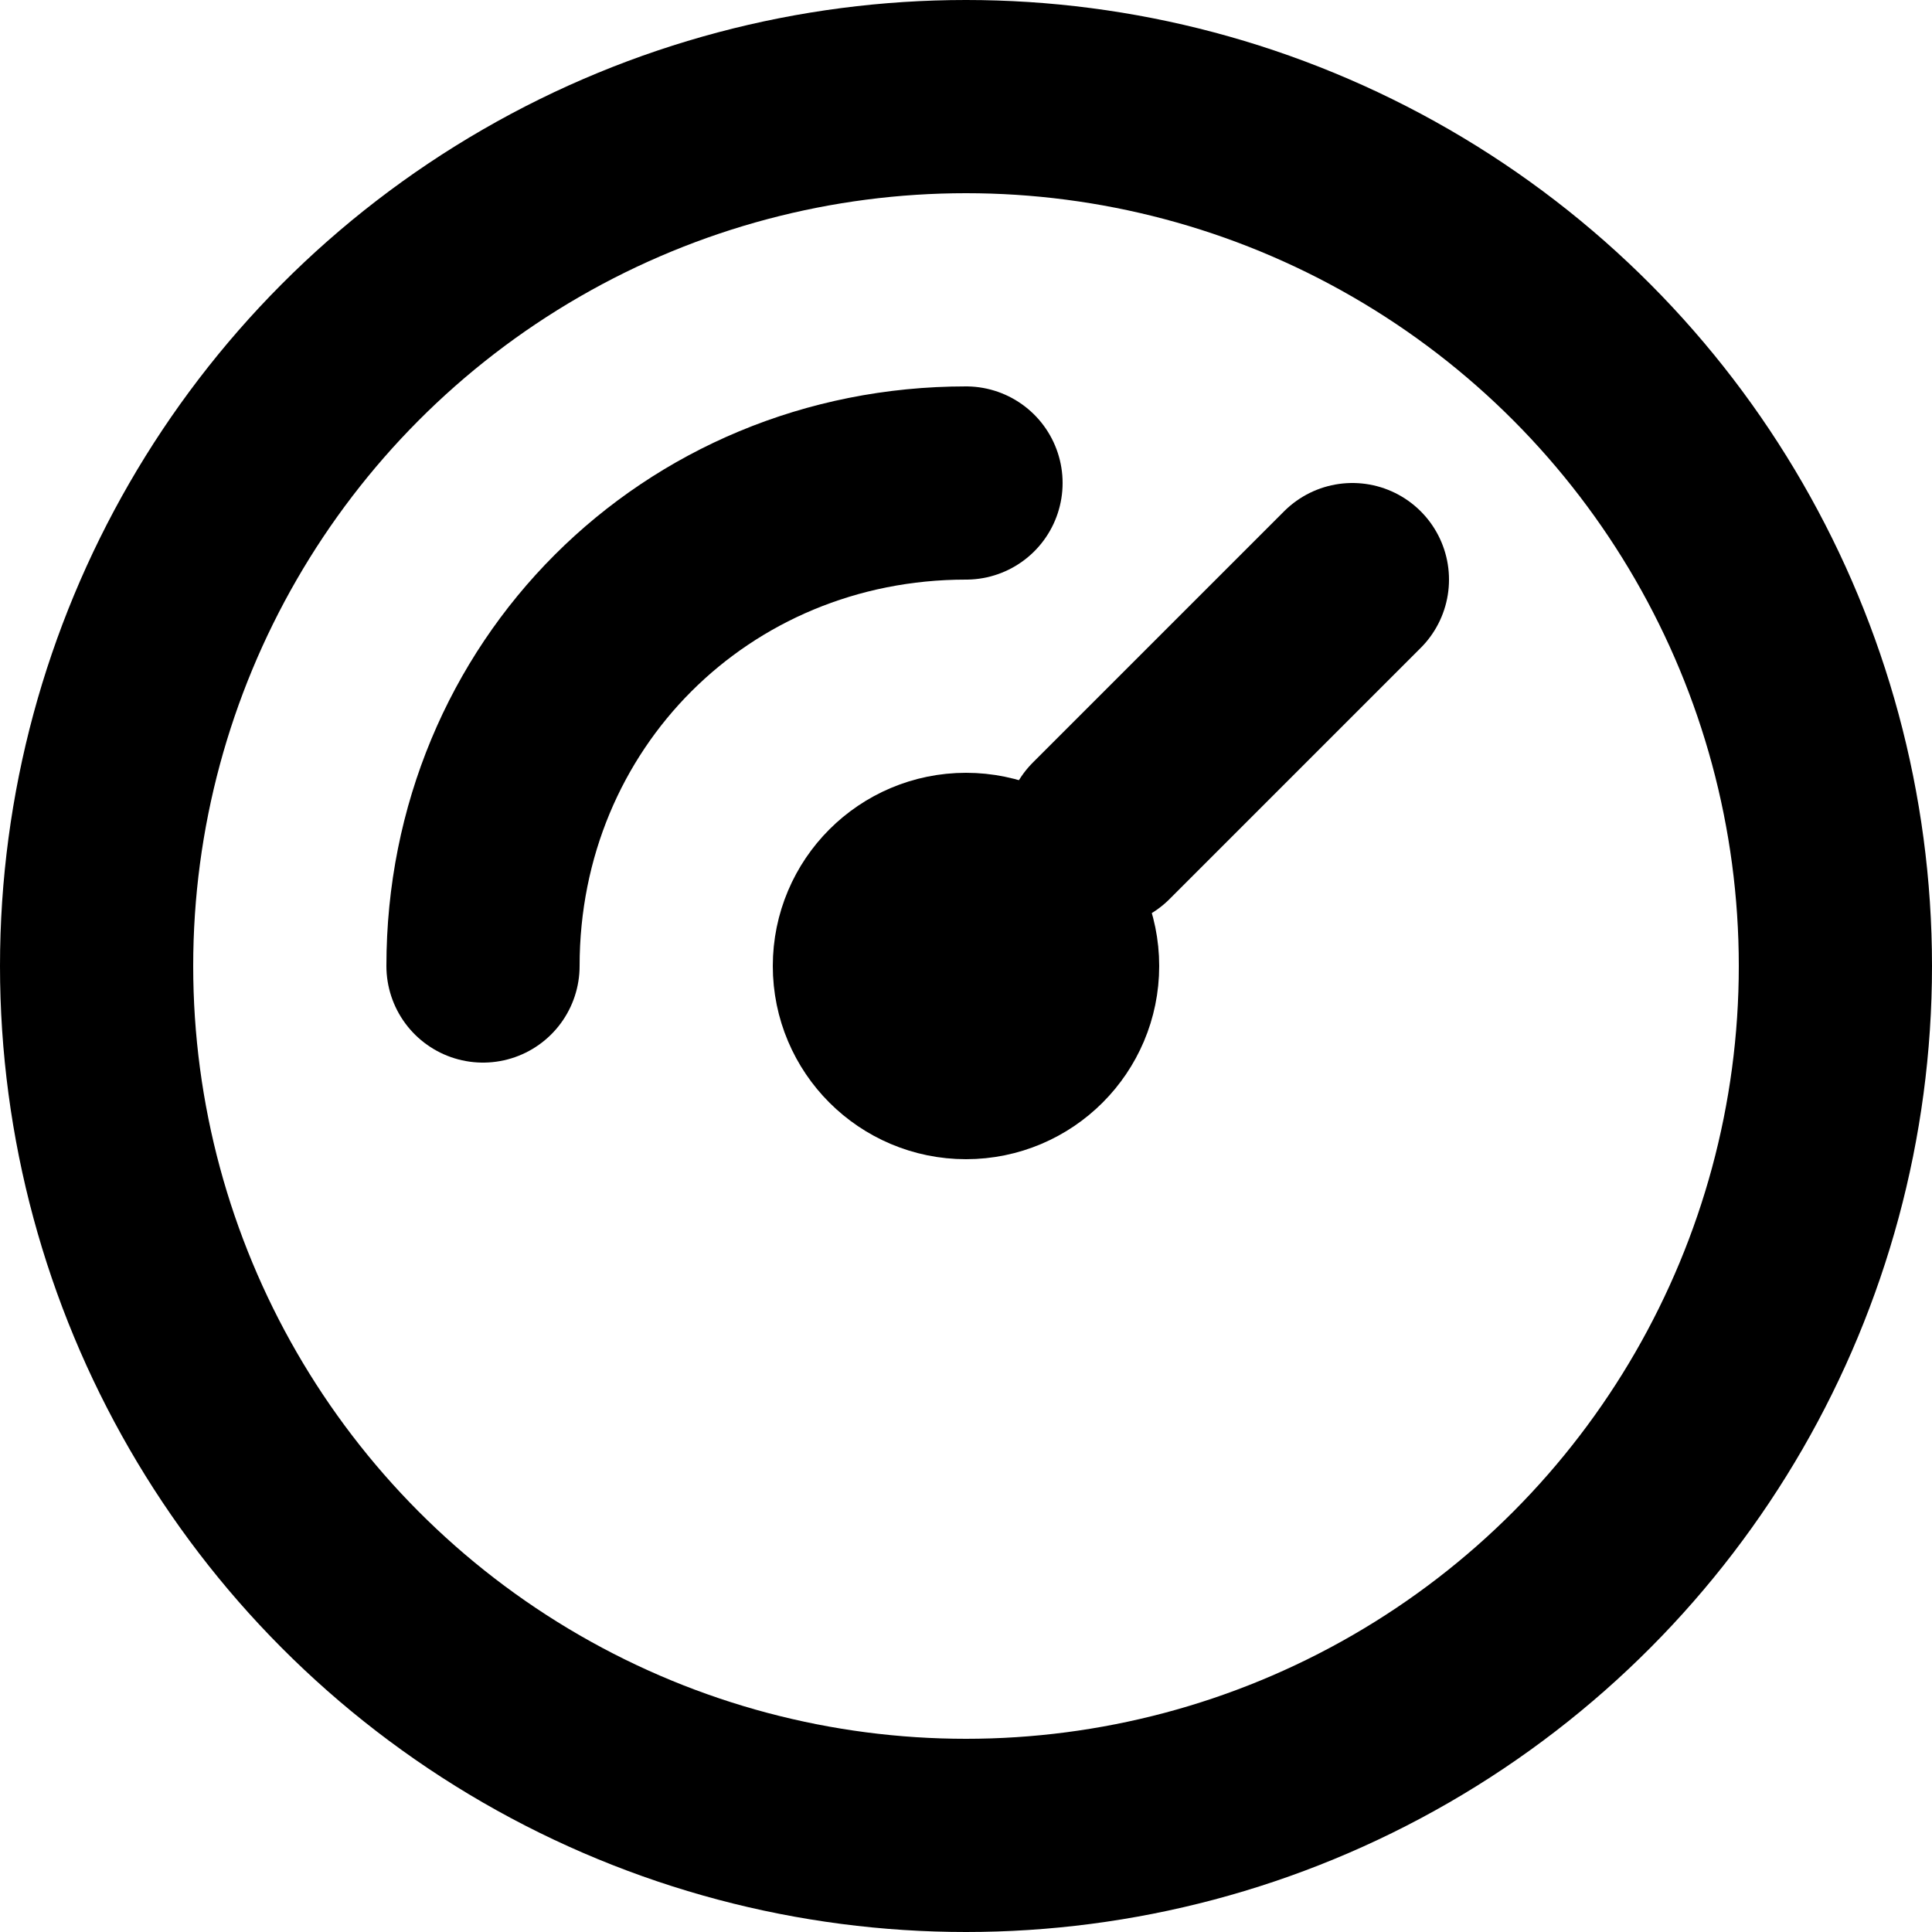 <?xml version="1.0" encoding="UTF-8"?>
<svg id="Layer_1" xmlns="http://www.w3.org/2000/svg" version="1.1" viewBox="0 0 20 20">
  <!-- Generator: Adobe Illustrator 29.0.1, SVG Export Plug-In . SVG Version: 2.1.0 Build 192)  -->
  <defs>
    <style>
      .st0 {
        fill: none;
        stroke: #000;
        stroke-linecap: round;
        stroke-linejoin: round;
        stroke-width: 2px;
      }
    </style>
  </defs>
  <circle class="st0" cx="10" cy="10" r="9"/>
  <circle class="st0" cx="10" cy="10" r="1"/>
  <line class="st0" x1="11.4" y1="8.6" x2="14" y2="6"/>
  <path class="st0" d="M5,10c0-2.8,2.2-5,5-5"/>
</svg>